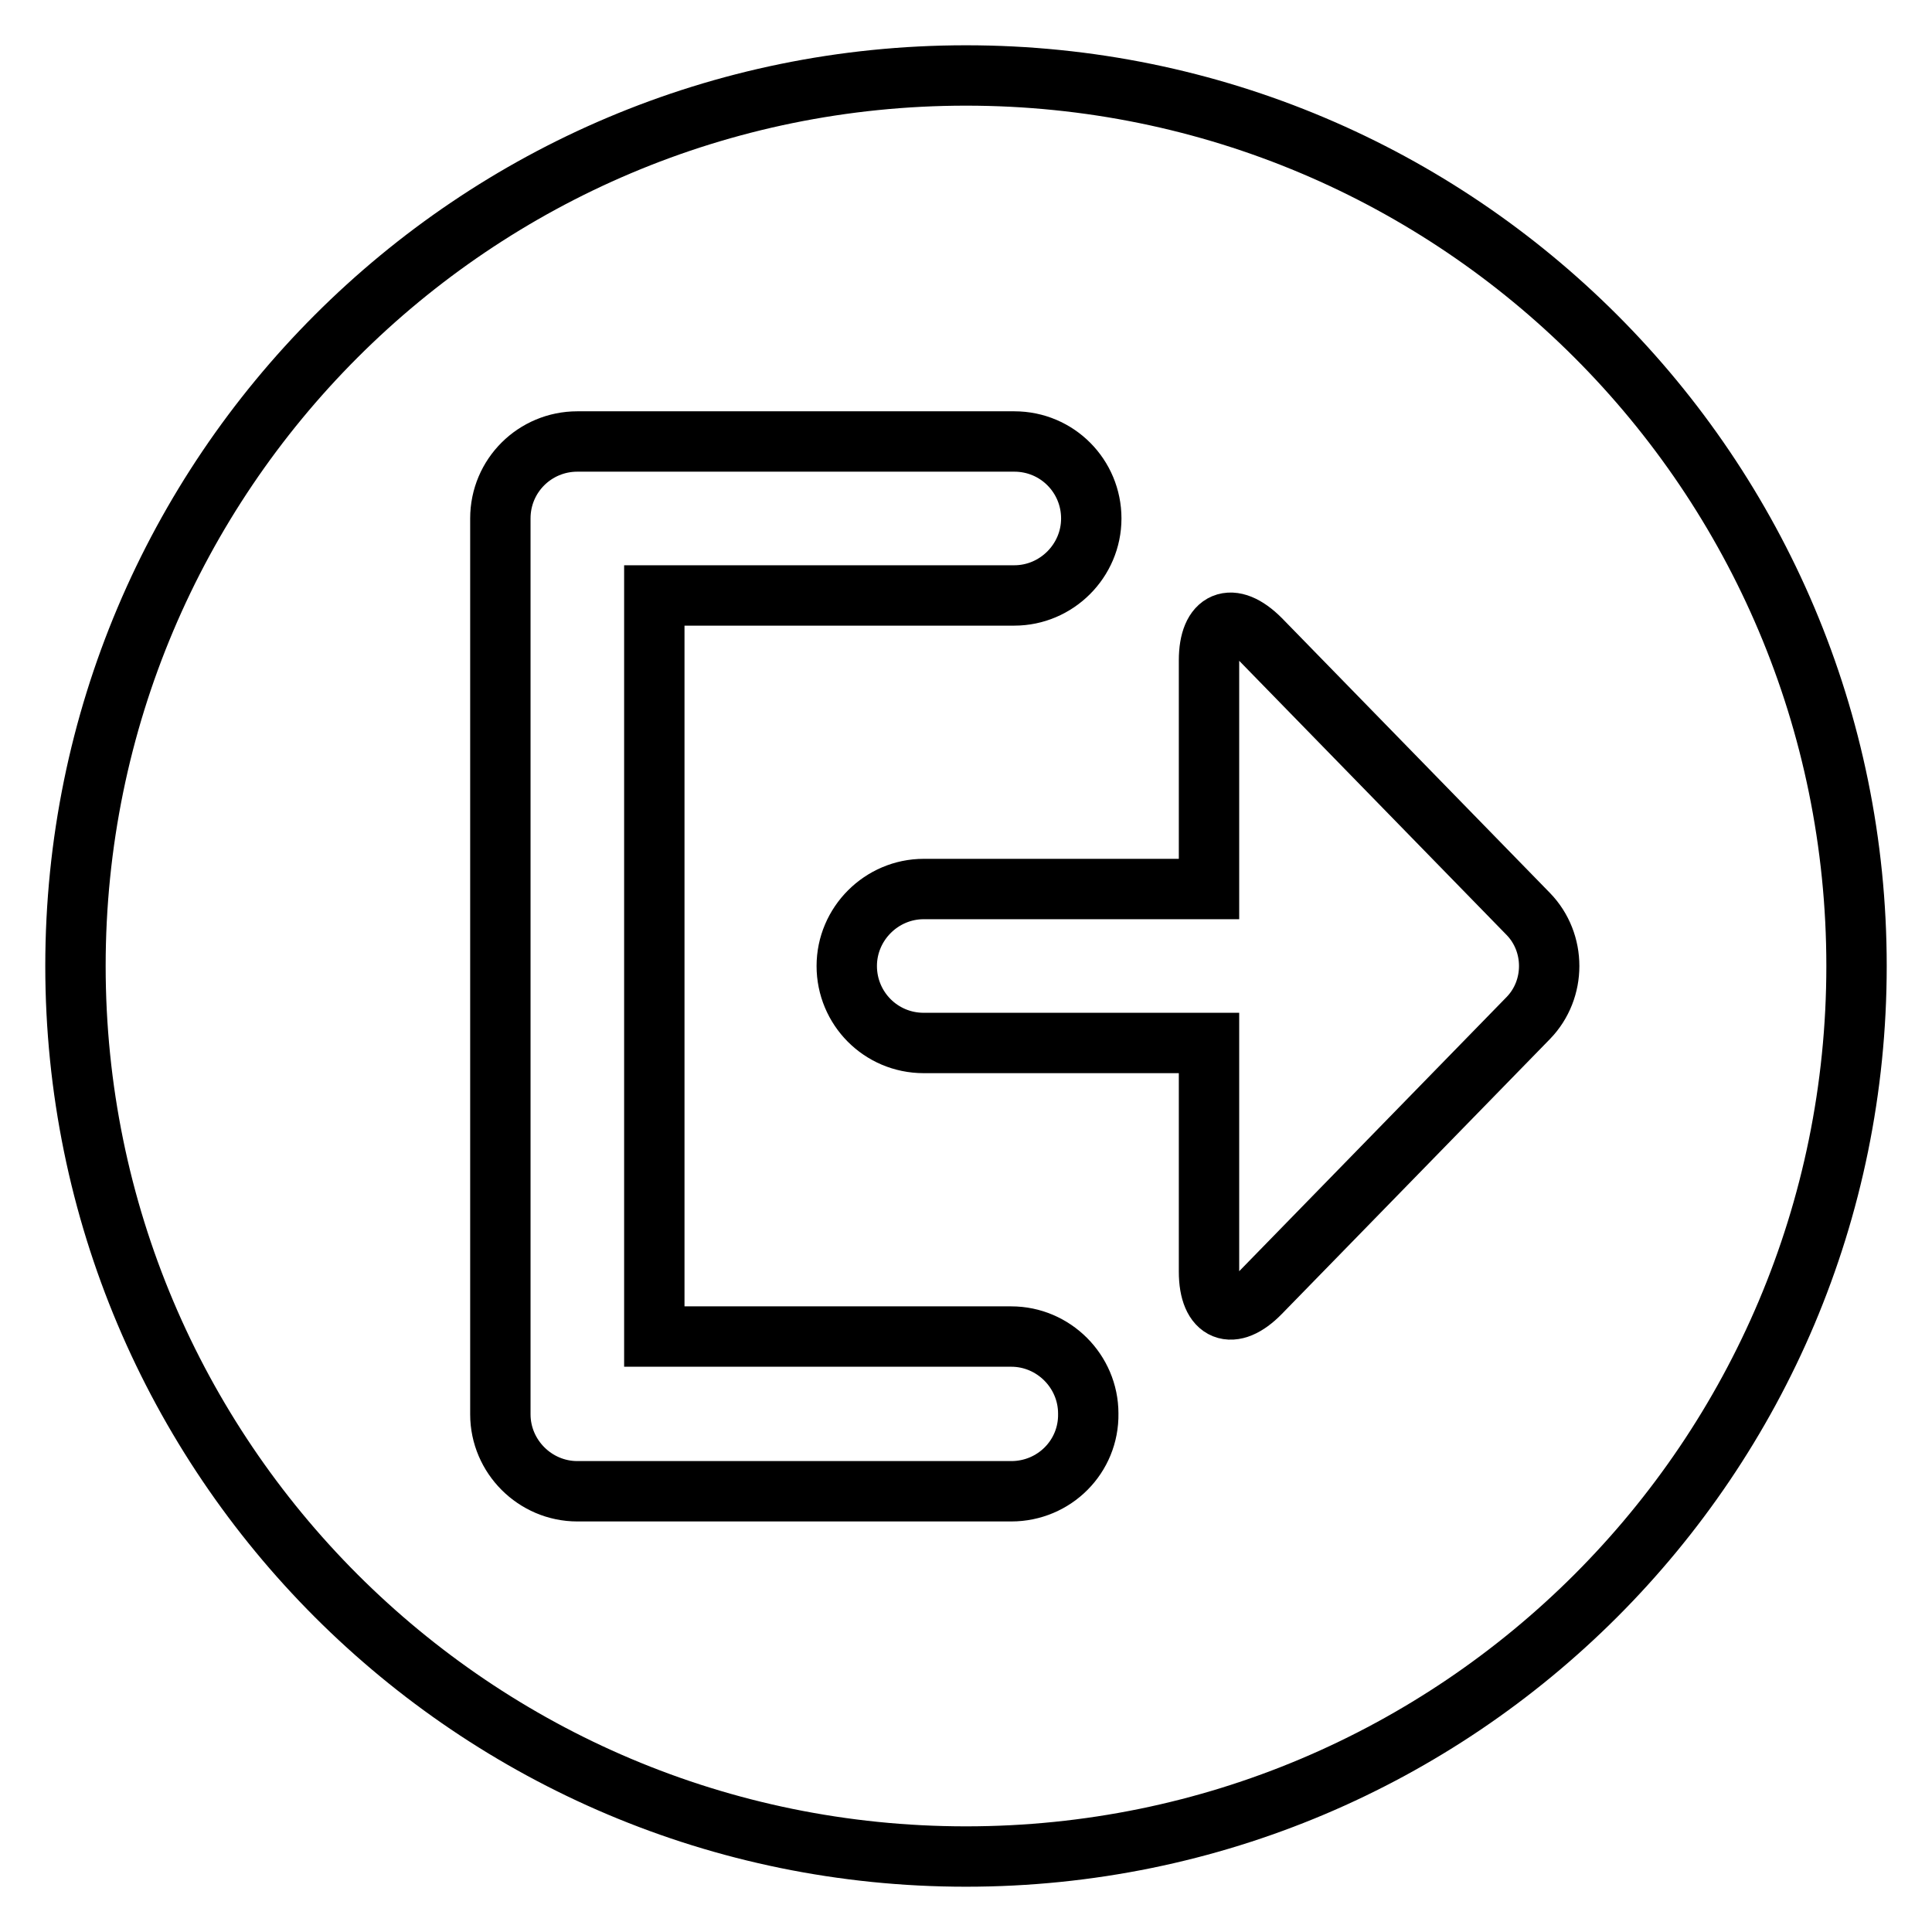 <?xml version="1.0" encoding="utf-8"?>
<!-- Svg Vector Icons : http://www.onlinewebfonts.com/icon -->
<!DOCTYPE svg PUBLIC "-//W3C//DTD SVG 1.1//EN" "http://www.w3.org/Graphics/SVG/1.1/DTD/svg11.dtd">
<svg version="1.1" xmlns="http://www.w3.org/2000/svg" xmlns:xlink="http://www.w3.org/1999/xlink" x="0px" y="0px" viewBox="0 0 256 256" enable-background="new 0 0 256 256" xml:space="preserve">
<g> <path stroke-width="8" fill-opacity="0" stroke="#000000"  d="M128,10C62.8,10,10,62.8,10,128c0,65.2,52.8,118,118,118s118-52.8,118-118C246,62.8,193.2,10,128,10z  M134,197.6H76.5c-5.6,0-10.2-4.6-10.2-10.2V68.7c0-5.7,4.6-10.2,10.2-10.2h57.9c5.7,0,10.2,4.6,10.2,10.2 c0,5.6-4.6,10.2-10.2,10.2H86.7v98.2H134c5.6,0,10.2,4.6,10.2,10.2C144.3,193,139.7,197.6,134,197.6z M202.5,134.9L167,171.3 c-3.7,3.8-6.8,2.6-6.8-2.8v-30.3h-37.8c-5.7,0-10.2-4.6-10.2-10.2s4.6-10.2,10.2-10.2h37.8V87.5c0-5.3,3-6.6,6.8-2.8l35.5,36.4 C206.2,124.9,206.2,131.1,202.5,134.9z"/></g>
</svg>